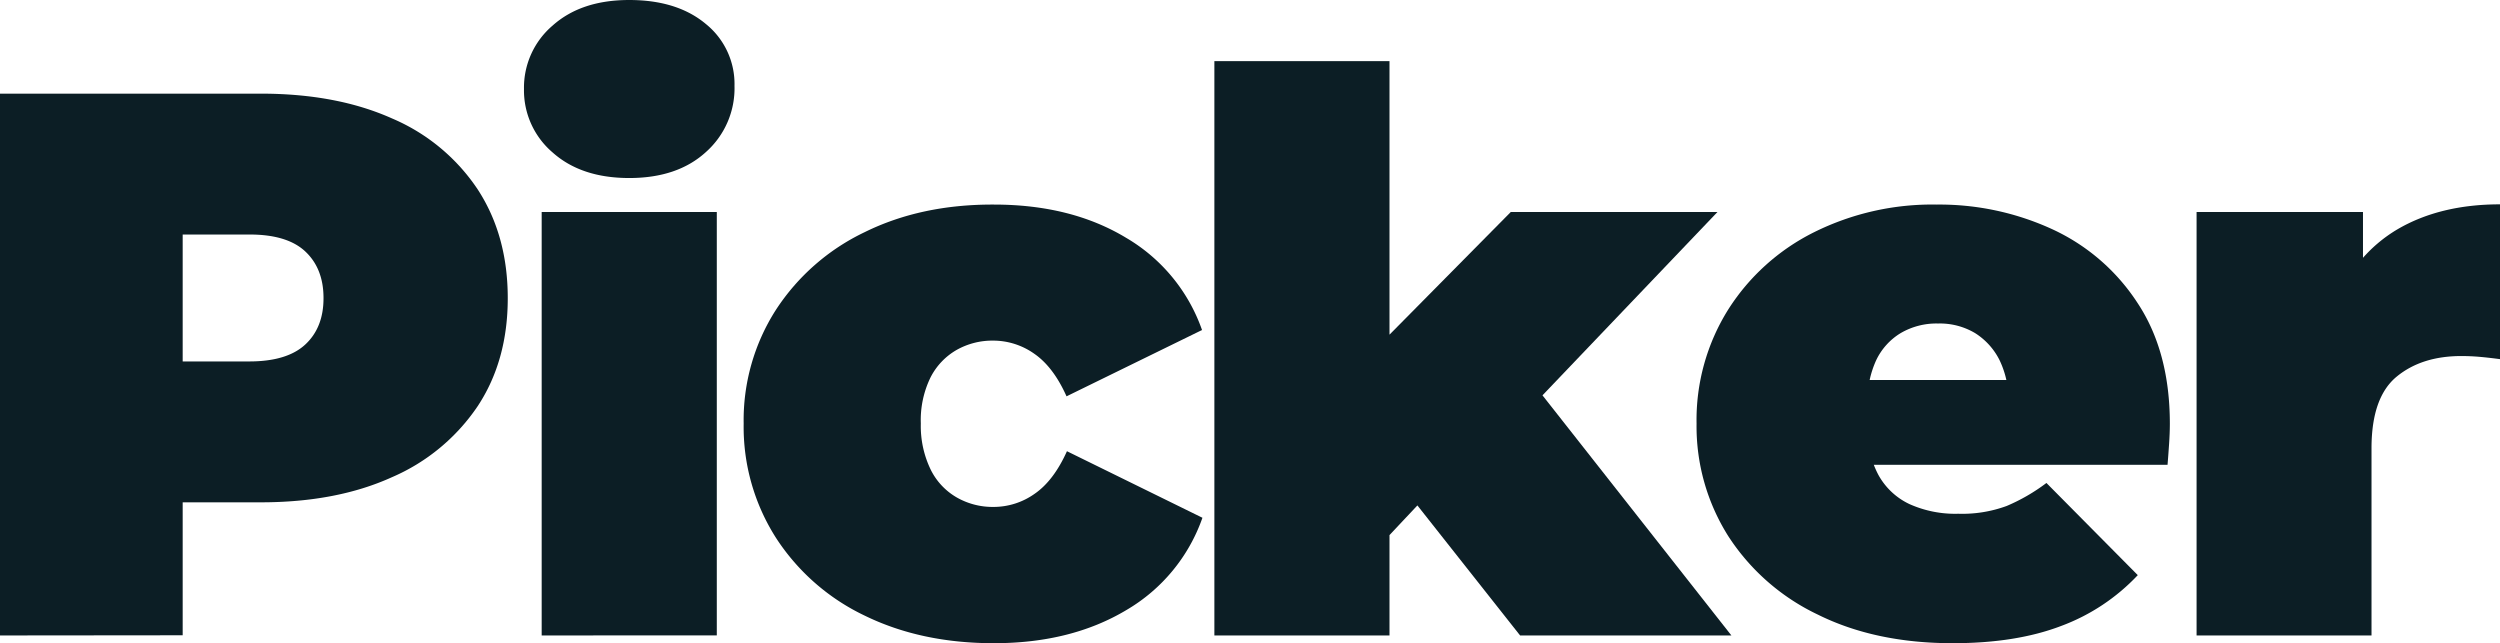 <?xml version="1.0" encoding="UTF-8"?> <svg xmlns="http://www.w3.org/2000/svg" viewBox="0 0 542.48 139.57"><defs><style>.cls-1{fill:#0c1e25;}</style></defs><g id="Layer_2" data-name="Layer 2"><g id="Layer_1-2" data-name="Layer 1"><path class="cls-1" d="M0,137.89V20.32H56.6q16.45,0,28.47,5.38a42.13,42.13,0,0,1,18.56,15.36q6.54,10,6.55,23.6t-6.55,23.51a42.89,42.89,0,0,1-18.56,15.37Q73.06,109,56.6,109H22L39.64,92v45.85ZM39.64,96.4,22,78.43H54.08q8.22,0,12.18-3.69T70.2,64.66q0-6.37-3.94-10.08T54.08,50.89H22l17.64-18Z"></path><path class="cls-1" d="M136.54,38.63q-10.41,0-16.62-5.54a17.71,17.71,0,0,1-6.22-13.78,17.7,17.7,0,0,1,6.22-13.77Q126.13,0,136.54,0t16.63,5.21a16.72,16.72,0,0,1,6.21,13.43A18.5,18.5,0,0,1,153.17,33Q147,38.63,136.54,38.63Zm-19,99.26V46h38v91.87Z"></path><path class="cls-1" d="M215.65,139.57q-15.79,0-28.05-6a47,47,0,0,1-19.23-16.88,44.74,44.74,0,0,1-7-24.77,44.36,44.36,0,0,1,7-24.69A47.22,47.22,0,0,1,187.6,50.39q12.26-6.06,28.05-6,16.78,0,28.72,7.22a37.57,37.57,0,0,1,16.46,20L231.43,86q-2.85-6.37-7-9.24a15.45,15.45,0,0,0-9-2.85,15.78,15.78,0,0,0-7.81,2,14.39,14.39,0,0,0-5.71,6,21.13,21.13,0,0,0-2.1,10A21.69,21.69,0,0,0,202,102a14.22,14.22,0,0,0,5.71,6,15.68,15.68,0,0,0,7.81,2,15.38,15.38,0,0,0,9-2.86q4.13-2.85,7-9.23l29.4,14.44a37.57,37.57,0,0,1-16.46,20Q232.43,139.57,215.65,139.57Z"></path><path class="cls-1" d="M263.51,137.89V13.27h38V137.89Zm31.74-15.12.84-44.67L327.83,46h44.85l-42,44-19,15.29Zm34.6,15.12L304.66,106,328,77.26l47.7,60.63Z"></path><path class="cls-1" d="M423.74,139.57q-16.8,0-29.31-6.22a47.28,47.28,0,0,1-19.4-17,44.62,44.62,0,0,1-6.89-24.44A45.16,45.16,0,0,1,375,67.18a46.71,46.71,0,0,1,18.64-16.79,57.54,57.54,0,0,1,26.62-6,58.63,58.63,0,0,1,25.11,5.37,44,44,0,0,1,18.47,16q7,10.58,7,26.2c0,1.34-.06,2.83-.17,4.45s-.22,3.11-.33,4.45H399.55V82.46H450.1l-14.27,4.87a20,20,0,0,0-1.93-9.15,14.67,14.67,0,0,0-5.29-5.88,14.92,14.92,0,0,0-8.07-2.1,15.32,15.32,0,0,0-8.14,2.1,13.79,13.79,0,0,0-5.29,5.88,20.7,20.7,0,0,0-1.85,9.15V93a20.28,20.28,0,0,0,2.35,10.08,15,15,0,0,0,6.72,6.3,24.25,24.25,0,0,0,10.58,2.1,28,28,0,0,0,10.5-1.68,40.42,40.42,0,0,0,8.65-5l19.82,20a43.68,43.68,0,0,1-16.55,11Q437.51,139.57,423.74,139.57Z"></path><path class="cls-1" d="M476.64,137.89V46h36.11V73.73l-5.88-7.89a31.05,31.05,0,0,1,13.44-16.13q9.23-5.37,22.17-5.37V77.93c-1.68-.22-3.17-.39-4.45-.5s-2.61-.17-3.95-.17q-8.57,0-14,4.45T514.6,97.08v40.81Z"></path></g></g></svg> 